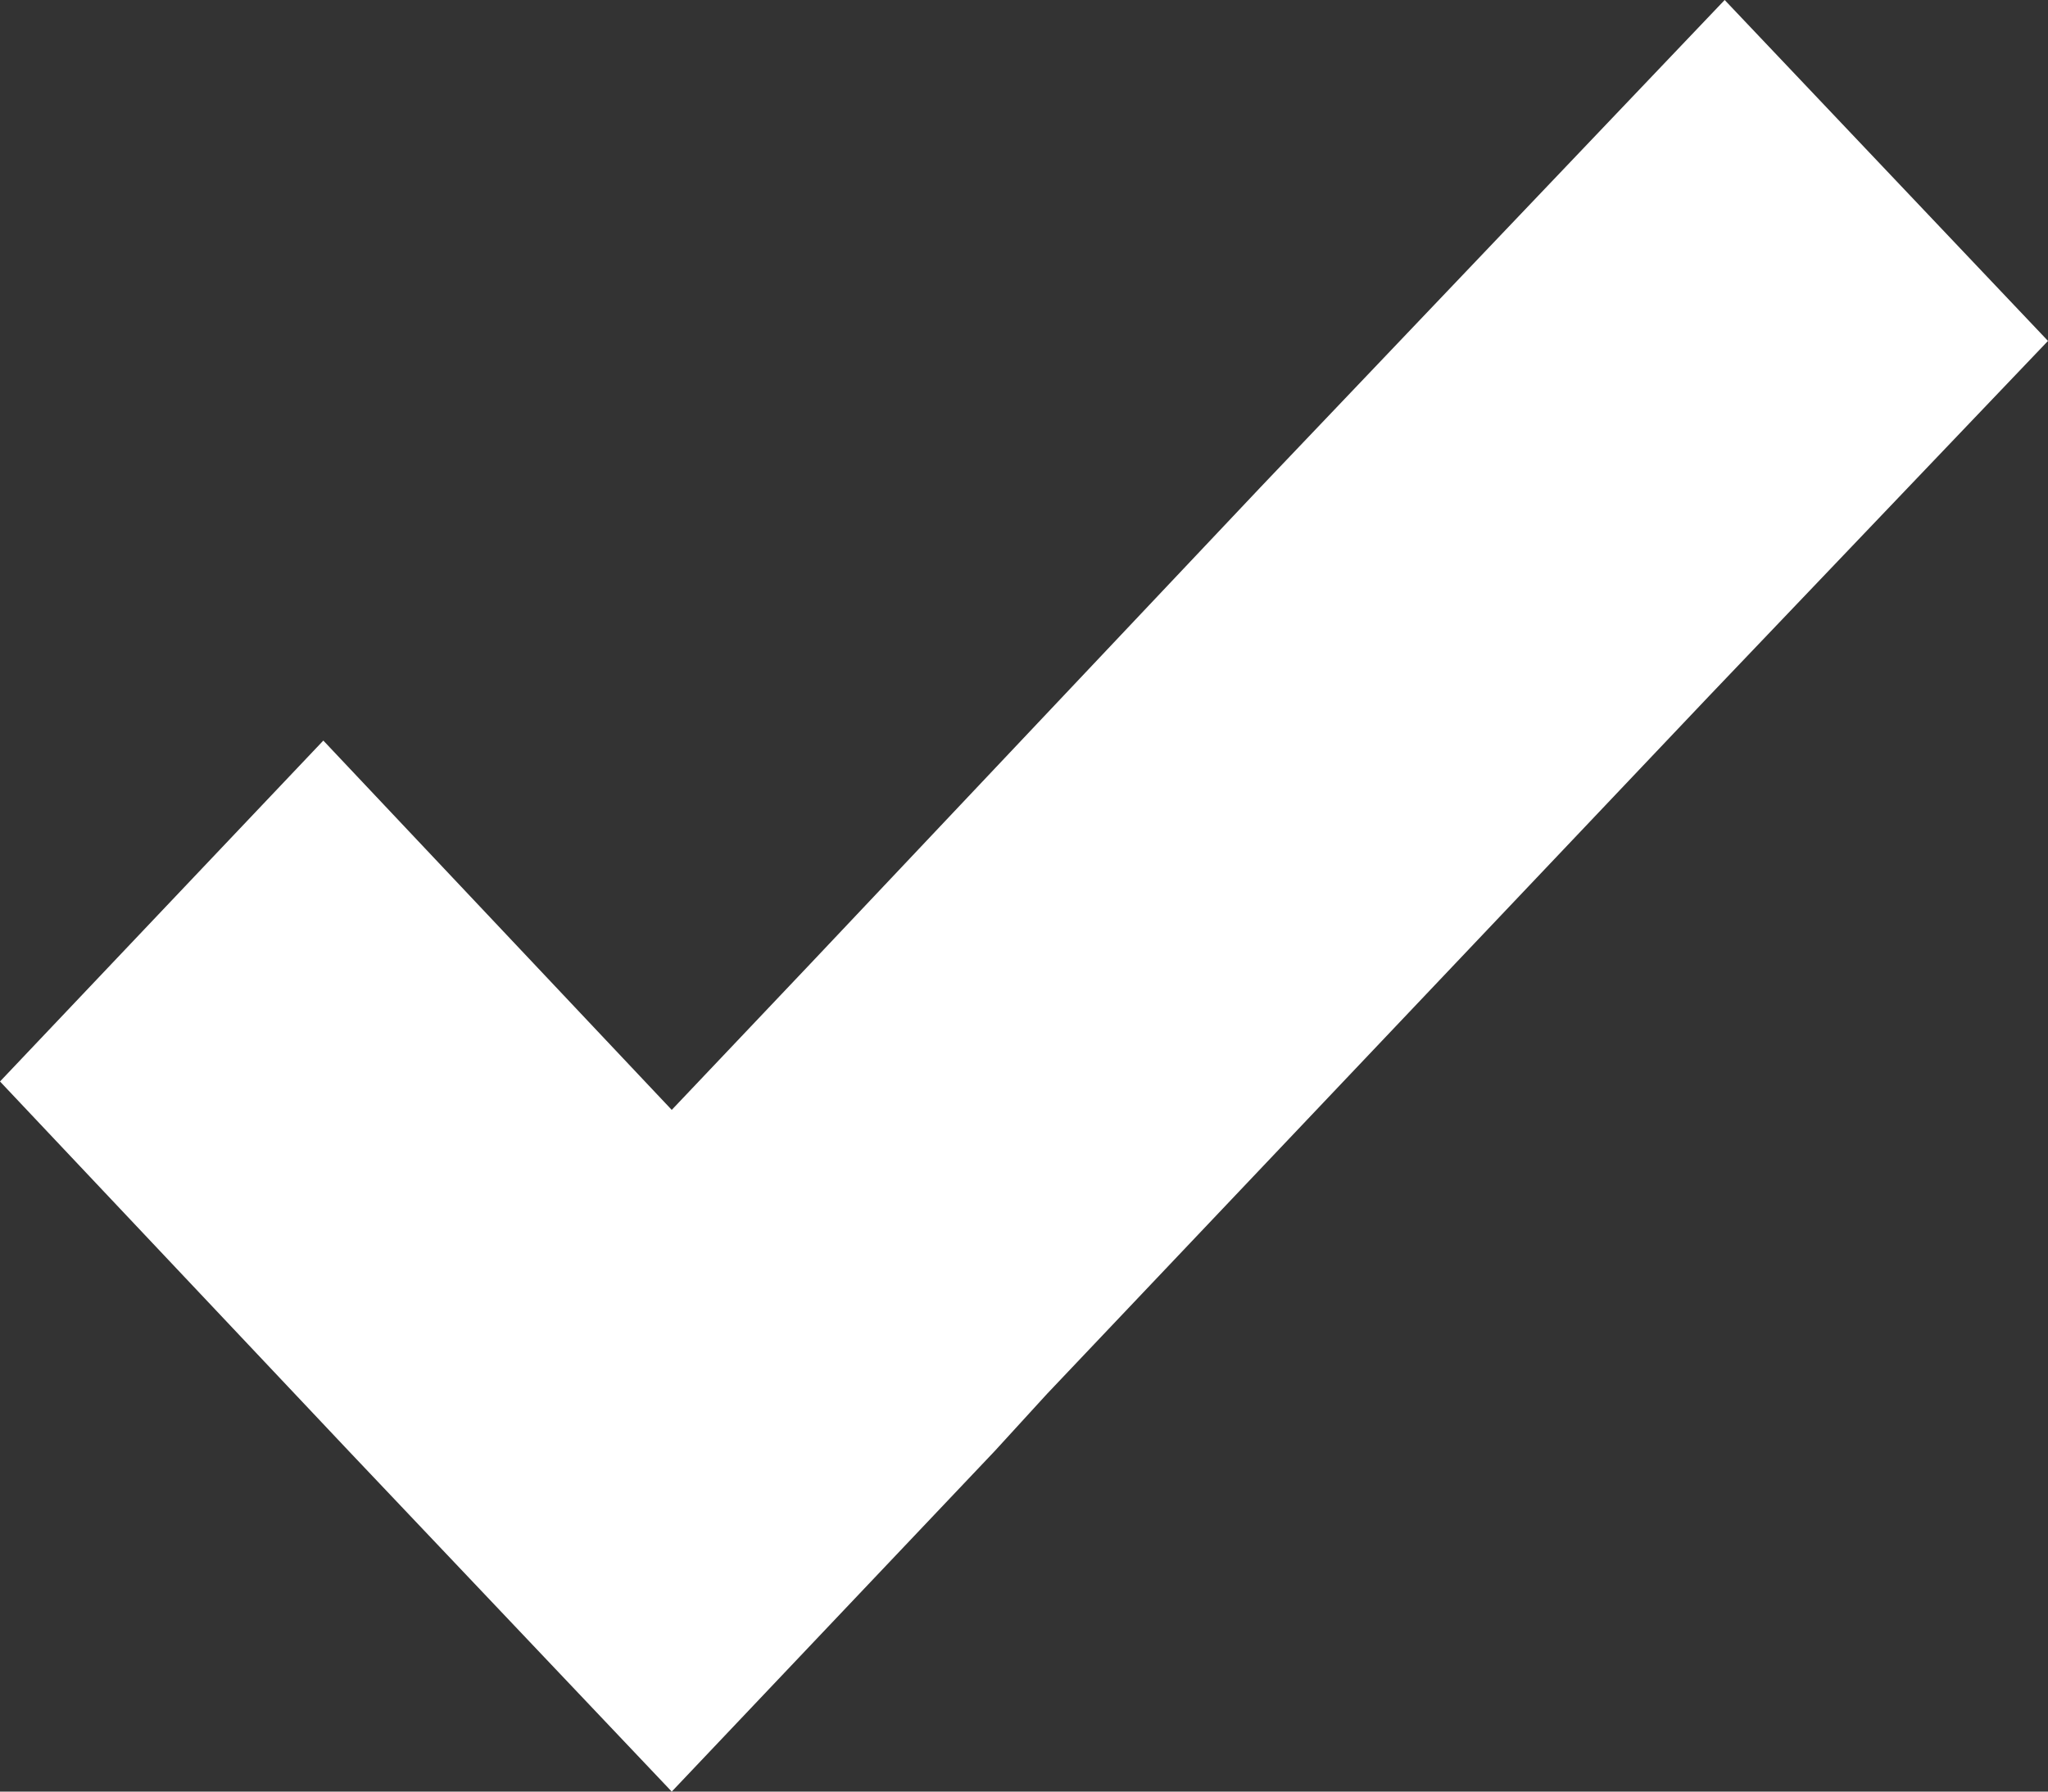 <?xml version="1.0" encoding="UTF-8"?>
<svg xmlns="http://www.w3.org/2000/svg" width="16" height="14" viewBox="0 0 16 14" fill="none">
  <rect x="0" y="0" width="16" height="14" fill="#333333" stroke="none"/>
  <path id="Vector" d="M2.722 11.336L5.248 14L7.774 11.336L8.18 10.892L13.353 5.438L16 2.664L13.474 0L9.85 3.805L6.331 7.531L5.248 8.673L2.526 5.787L0 8.451L2.722 11.336Z" fill="white"></path>
</svg>
